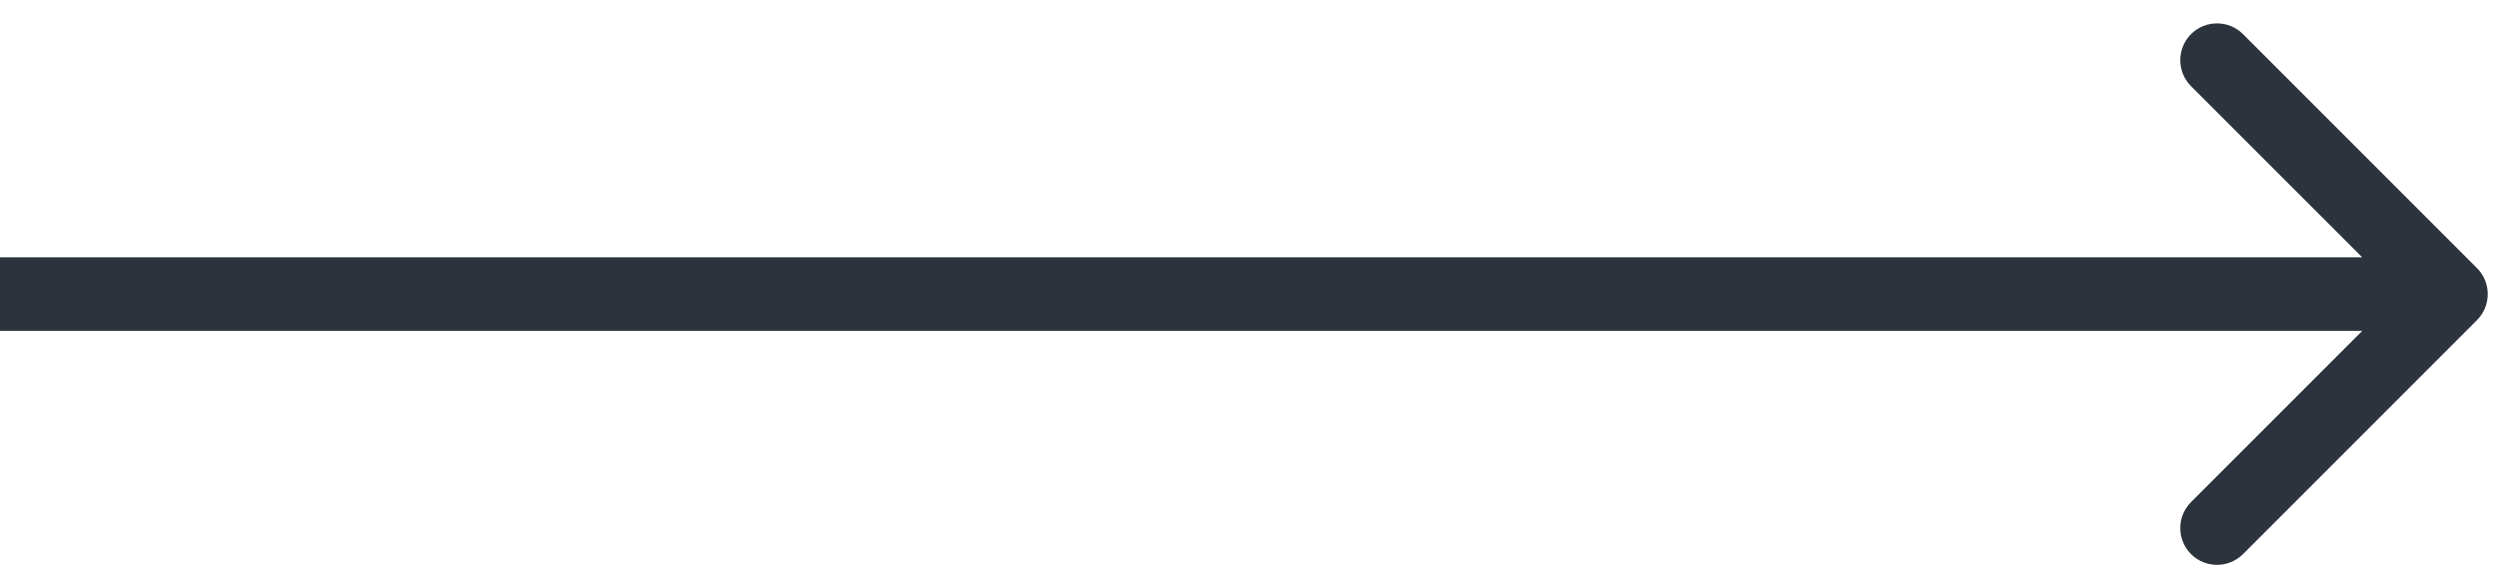<svg width="102" height="24" viewBox="0 0 102 24" fill="none" xmlns="http://www.w3.org/2000/svg">
<path opacity="1" d="M101.061 13.061C101.646 12.475 101.646 11.525 101.061 10.939L91.515 1.393C90.929 0.808 89.979 0.808 89.393 1.393C88.808 1.979 88.808 2.929 89.393 3.515L97.879 12L89.393 20.485C88.808 21.071 88.808 22.021 89.393 22.607C89.979 23.192 90.929 23.192 91.515 22.607L101.061 13.061ZM0 13.5L100 13.5V10.5L0 10.5L0 13.5Z" fill="#2D333D"/>
</svg>
